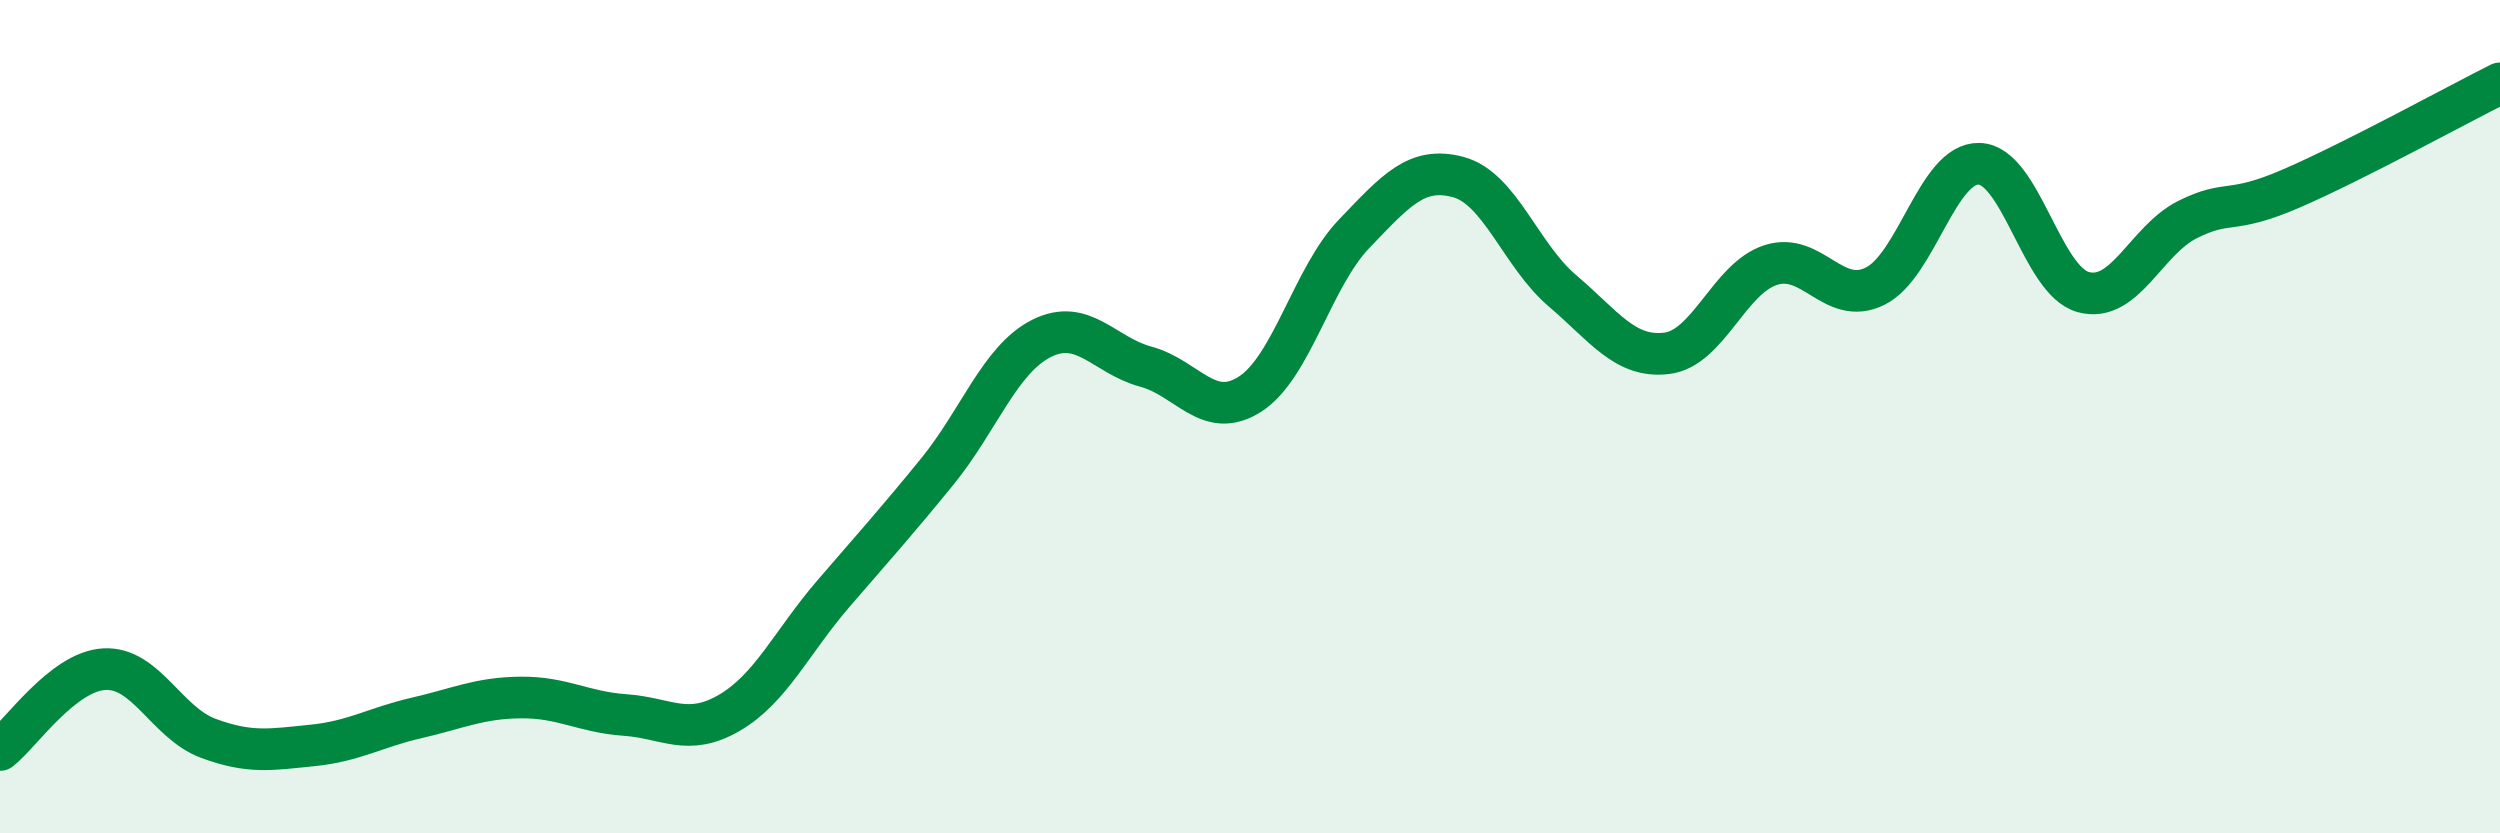 
    <svg width="60" height="20" viewBox="0 0 60 20" xmlns="http://www.w3.org/2000/svg">
      <path
        d="M 0,18 C 0.5,17.61 1.5,16.12 2.5,16.06 C 3.5,16 4,17.35 5,17.72 C 6,18.09 6.5,17.99 7.5,17.89 C 8.5,17.79 9,17.46 10,17.23 C 11,17 11.5,16.75 12.5,16.74 C 13.5,16.73 14,17.09 15,17.16 C 16,17.23 16.5,17.69 17.5,17.11 C 18.5,16.53 19,15.41 20,14.25 C 21,13.09 21.5,12.54 22.5,11.31 C 23.5,10.08 24,8.62 25,8.12 C 26,7.62 26.5,8.53 27.5,8.8 C 28.5,9.07 29,10.1 30,9.46 C 31,8.82 31.5,6.65 32.5,5.61 C 33.5,4.57 34,3.98 35,4.25 C 36,4.52 36.5,6.13 37.5,6.98 C 38.5,7.83 39,8.6 40,8.48 C 41,8.36 41.5,6.68 42.5,6.36 C 43.5,6.04 44,7.36 45,6.87 C 46,6.38 46.5,3.9 47.5,3.93 C 48.5,3.96 49,6.74 50,7.01 C 51,7.28 51.5,5.77 52.5,5.27 C 53.5,4.77 53.5,5.17 55,4.52 C 56.5,3.87 59,2.5 60,2L60 20L0 20Z"
        fill="#008740"
        opacity="0.1"
        stroke-linecap="round"
        stroke-linejoin="round"
      />
      <path
        d="M 0,18 C 0.5,17.61 1.5,16.12 2.5,16.06 C 3.5,16 4,17.35 5,17.72 C 6,18.09 6.5,17.99 7.5,17.89 C 8.5,17.79 9,17.46 10,17.23 C 11,17 11.5,16.75 12.5,16.74 C 13.5,16.73 14,17.09 15,17.16 C 16,17.23 16.5,17.69 17.5,17.11 C 18.5,16.53 19,15.41 20,14.25 C 21,13.09 21.5,12.54 22.5,11.31 C 23.5,10.08 24,8.62 25,8.12 C 26,7.62 26.5,8.53 27.5,8.8 C 28.5,9.07 29,10.1 30,9.46 C 31,8.82 31.5,6.65 32.5,5.61 C 33.5,4.57 34,3.98 35,4.25 C 36,4.52 36.5,6.13 37.5,6.98 C 38.5,7.83 39,8.6 40,8.48 C 41,8.36 41.5,6.68 42.5,6.36 C 43.5,6.04 44,7.36 45,6.87 C 46,6.38 46.5,3.9 47.5,3.93 C 48.5,3.96 49,6.74 50,7.01 C 51,7.28 51.5,5.77 52.5,5.27 C 53.5,4.77 53.5,5.17 55,4.52 C 56.5,3.87 59,2.5 60,2"
        stroke="#008740"
        stroke-width="1"
        fill="none"
        stroke-linecap="round"
        stroke-linejoin="round"
      />
    </svg>
  